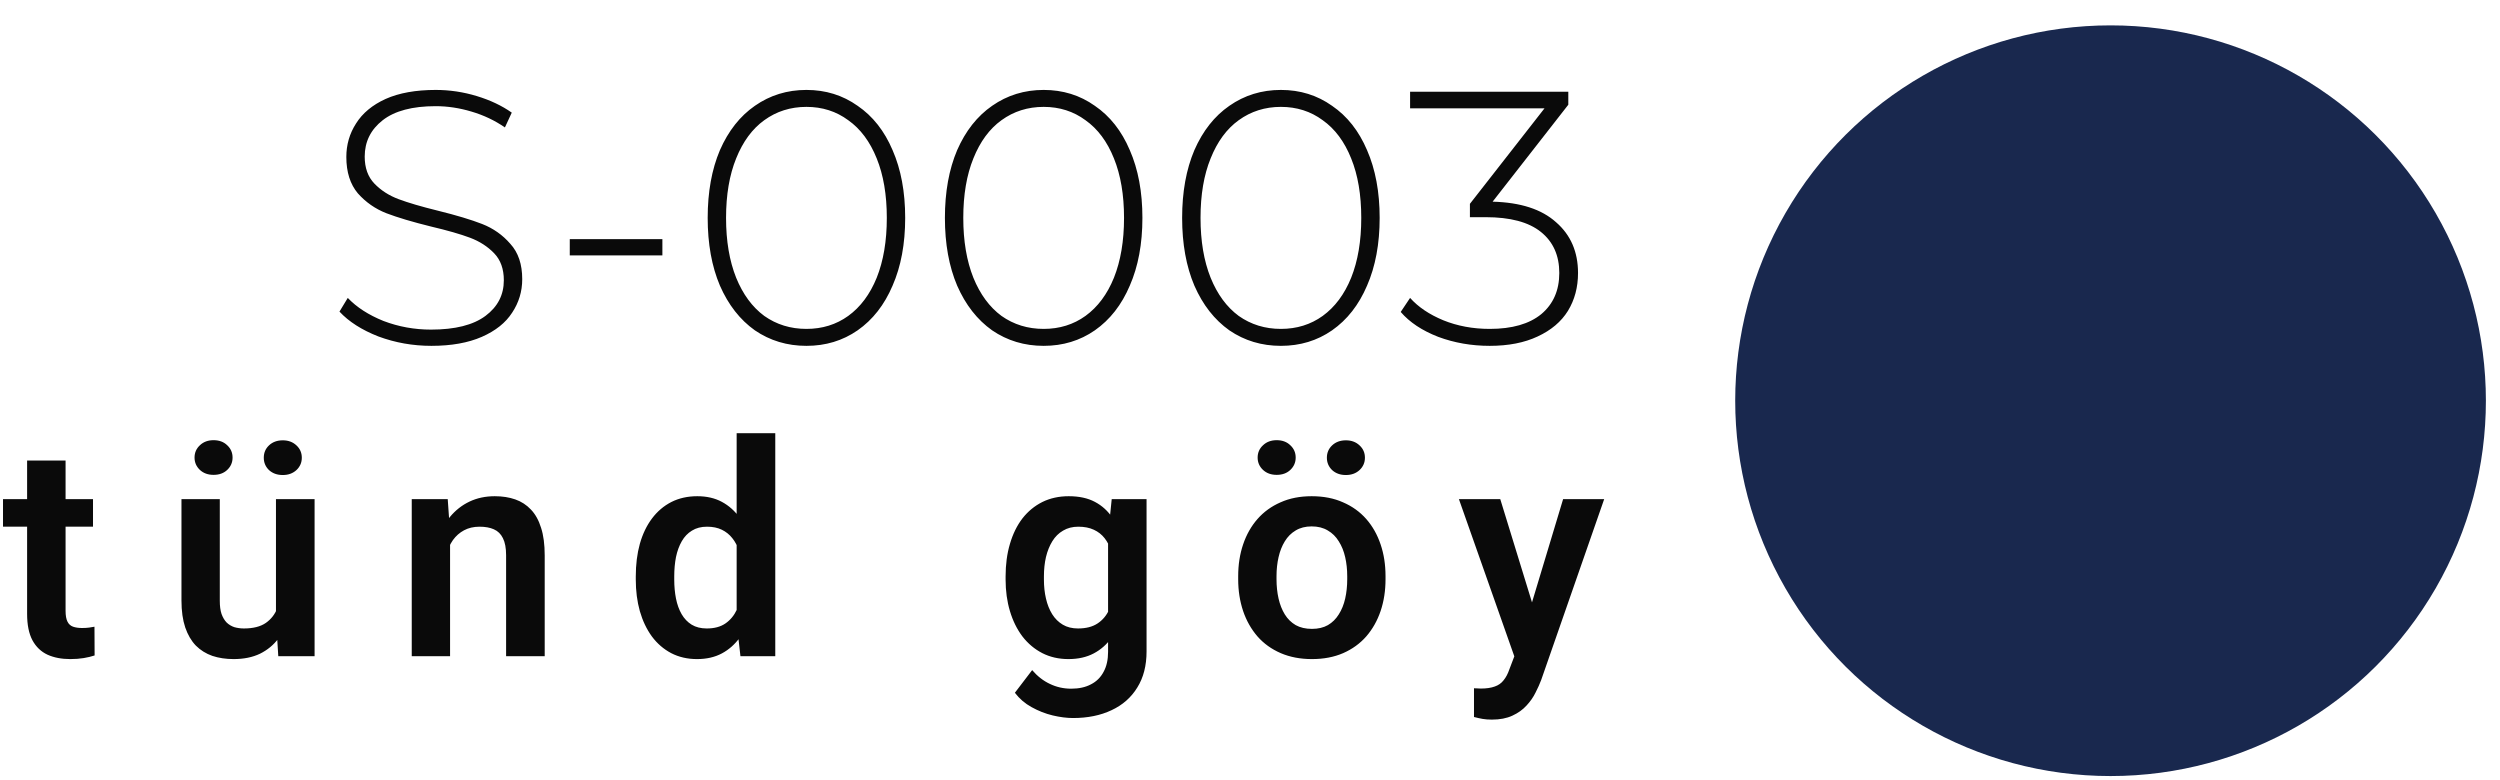 <?xml version="1.0" encoding="UTF-8"?> <svg xmlns="http://www.w3.org/2000/svg" width="109" height="34" viewBox="0 0 109 34" fill="none"> <circle cx="92.02" cy="17.471" r="16.365" transform="rotate(-90 92.02 17.471)" fill="#19284E"></circle> <path d="M4.055 21.761V22.964H0.131L0.131 21.761H4.055ZM1.182 20.078H2.859L2.859 26.635C2.859 26.837 2.887 26.993 2.942 27.103C2.996 27.213 3.079 27.287 3.188 27.325C3.298 27.363 3.429 27.381 3.581 27.381C3.69 27.381 3.792 27.375 3.885 27.363C3.977 27.35 4.055 27.337 4.119 27.325L4.125 28.578C3.986 28.624 3.828 28.662 3.65 28.692C3.477 28.721 3.281 28.736 3.062 28.736C2.686 28.736 2.357 28.673 2.074 28.546C1.792 28.415 1.572 28.206 1.416 27.919C1.26 27.628 1.182 27.244 1.182 26.768L1.182 20.078ZM12.032 26.983L12.032 21.761L13.716 21.761L13.716 28.609H12.133L12.032 26.983ZM12.247 25.565L12.766 25.552C12.766 26.012 12.716 26.436 12.614 26.825C12.513 27.213 12.355 27.55 12.14 27.837C11.929 28.12 11.661 28.341 11.336 28.502C11.011 28.658 10.627 28.736 10.184 28.736C9.847 28.736 9.538 28.689 9.26 28.597C8.982 28.5 8.741 28.35 8.538 28.147C8.34 27.941 8.186 27.677 8.076 27.356C7.967 27.031 7.912 26.641 7.912 26.185V21.761H9.583L9.583 26.198C9.583 26.426 9.608 26.616 9.659 26.768C9.714 26.919 9.787 27.044 9.88 27.141C9.977 27.234 10.089 27.301 10.216 27.344C10.347 27.381 10.486 27.401 10.633 27.401C11.039 27.401 11.357 27.32 11.589 27.16C11.825 26.995 11.994 26.776 12.095 26.502C12.197 26.223 12.247 25.911 12.247 25.565ZM8.482 19.951C8.482 19.736 8.56 19.557 8.716 19.413C8.872 19.265 9.07 19.192 9.311 19.192C9.555 19.192 9.754 19.265 9.906 19.413C10.062 19.557 10.14 19.736 10.14 19.951C10.14 20.162 10.062 20.341 9.906 20.489C9.754 20.633 9.555 20.704 9.311 20.704C9.07 20.704 8.872 20.633 8.716 20.489C8.56 20.341 8.482 20.162 8.482 19.951ZM11.501 19.957C11.501 19.742 11.576 19.563 11.728 19.419C11.884 19.272 12.085 19.198 12.33 19.198C12.57 19.198 12.768 19.272 12.925 19.419C13.081 19.563 13.159 19.742 13.159 19.957C13.159 20.168 13.081 20.348 12.925 20.495C12.768 20.639 12.57 20.711 12.33 20.711C12.085 20.711 11.884 20.639 11.728 20.495C11.576 20.348 11.501 20.168 11.501 19.957ZM19.623 23.223V28.609H17.952V21.761H19.521L19.623 23.223ZM19.357 24.939H18.863C18.867 24.441 18.935 23.989 19.066 23.584C19.197 23.179 19.38 22.831 19.616 22.54C19.857 22.249 20.142 22.025 20.471 21.869C20.8 21.713 21.167 21.635 21.572 21.635C21.901 21.635 22.199 21.681 22.465 21.774C22.73 21.867 22.958 22.014 23.148 22.217C23.342 22.419 23.49 22.685 23.591 23.014C23.697 23.339 23.749 23.74 23.749 24.217V28.609H22.066V24.204C22.066 23.892 22.019 23.645 21.927 23.464C21.838 23.282 21.707 23.154 21.534 23.078C21.365 23.002 21.157 22.964 20.908 22.964C20.65 22.964 20.424 23.017 20.23 23.122C20.041 23.223 19.88 23.365 19.749 23.546C19.623 23.727 19.526 23.936 19.458 24.173C19.391 24.409 19.357 24.664 19.357 24.939ZM32.118 27.154V18.888L33.802 18.888V28.609H32.283L32.118 27.154ZM27.72 25.268V25.135C27.72 24.611 27.779 24.137 27.897 23.711C28.019 23.28 28.197 22.911 28.429 22.603C28.661 22.295 28.941 22.057 29.27 21.888C29.604 21.719 29.981 21.635 30.403 21.635C30.813 21.635 31.169 21.717 31.473 21.881C31.781 22.046 32.042 22.28 32.258 22.584C32.477 22.888 32.652 23.249 32.783 23.666C32.914 24.08 33.009 24.535 33.068 25.033V25.394C33.009 25.879 32.914 26.325 32.783 26.73C32.652 27.135 32.477 27.489 32.258 27.793C32.042 28.093 31.781 28.325 31.473 28.489C31.165 28.654 30.804 28.736 30.391 28.736C29.973 28.736 29.597 28.649 29.264 28.477C28.935 28.303 28.654 28.061 28.422 27.749C28.194 27.436 28.019 27.069 27.897 26.647C27.779 26.225 27.72 25.765 27.72 25.268ZM29.397 25.135V25.268C29.397 25.563 29.422 25.839 29.473 26.097C29.524 26.354 29.606 26.582 29.72 26.78C29.834 26.974 29.979 27.126 30.157 27.236C30.338 27.346 30.557 27.401 30.815 27.401C31.144 27.401 31.414 27.329 31.625 27.185C31.84 27.038 32.007 26.837 32.125 26.584C32.243 26.327 32.319 26.038 32.353 25.717V24.723C32.336 24.47 32.291 24.236 32.22 24.021C32.152 23.806 32.055 23.62 31.929 23.464C31.806 23.308 31.654 23.185 31.473 23.097C31.291 23.008 31.076 22.964 30.827 22.964C30.57 22.964 30.351 23.021 30.169 23.135C29.988 23.244 29.84 23.398 29.726 23.597C29.612 23.795 29.528 24.025 29.473 24.287C29.422 24.548 29.397 24.831 29.397 25.135ZM48.471 21.761H49.99V28.401C49.99 29.021 49.855 29.546 49.585 29.977C49.319 30.411 48.945 30.74 48.464 30.964C47.983 31.192 47.424 31.306 46.787 31.306C46.513 31.306 46.215 31.268 45.895 31.192C45.578 31.116 45.272 30.995 44.977 30.831C44.686 30.671 44.443 30.462 44.249 30.204L45.002 29.217C45.23 29.483 45.487 29.683 45.774 29.818C46.061 29.957 46.371 30.027 46.705 30.027C47.042 30.027 47.329 29.964 47.566 29.837C47.806 29.715 47.99 29.533 48.116 29.293C48.247 29.057 48.312 28.765 48.312 28.419V23.325L48.471 21.761ZM43.844 25.268V25.135C43.844 24.611 43.907 24.137 44.034 23.711C44.16 23.28 44.342 22.911 44.578 22.603C44.819 22.295 45.108 22.057 45.445 21.888C45.787 21.719 46.171 21.635 46.597 21.635C47.049 21.635 47.428 21.717 47.736 21.881C48.049 22.046 48.306 22.28 48.509 22.584C48.715 22.888 48.876 23.249 48.99 23.666C49.108 24.08 49.199 24.535 49.262 25.033V25.394C49.203 25.879 49.108 26.325 48.977 26.73C48.85 27.135 48.682 27.489 48.471 27.793C48.26 28.093 47.998 28.325 47.686 28.489C47.374 28.654 47.007 28.736 46.585 28.736C46.163 28.736 45.783 28.649 45.445 28.477C45.108 28.303 44.819 28.061 44.578 27.749C44.342 27.436 44.16 27.069 44.034 26.647C43.907 26.225 43.844 25.765 43.844 25.268ZM45.515 25.135V25.268C45.515 25.563 45.544 25.839 45.604 26.097C45.663 26.354 45.753 26.582 45.876 26.78C45.998 26.974 46.152 27.126 46.338 27.236C46.523 27.346 46.745 27.401 47.002 27.401C47.348 27.401 47.631 27.329 47.85 27.185C48.074 27.038 48.243 26.837 48.357 26.584C48.475 26.327 48.551 26.038 48.585 25.717V24.723C48.563 24.47 48.517 24.236 48.445 24.021C48.378 23.806 48.283 23.62 48.16 23.464C48.038 23.308 47.882 23.185 47.692 23.097C47.502 23.008 47.276 22.964 47.015 22.964C46.762 22.964 46.54 23.021 46.35 23.135C46.16 23.244 46.004 23.398 45.882 23.597C45.76 23.795 45.667 24.025 45.604 24.287C45.544 24.548 45.515 24.831 45.515 25.135ZM53.985 25.255V25.122C53.985 24.62 54.057 24.158 54.2 23.736C54.344 23.31 54.553 22.941 54.827 22.628C55.101 22.316 55.437 22.073 55.833 21.901C56.23 21.723 56.681 21.635 57.188 21.635C57.703 21.635 58.158 21.723 58.555 21.901C58.956 22.073 59.293 22.316 59.568 22.628C59.842 22.941 60.051 23.31 60.194 23.736C60.338 24.158 60.409 24.62 60.409 25.122V25.255C60.409 25.753 60.338 26.215 60.194 26.641C60.051 27.063 59.842 27.432 59.568 27.749C59.293 28.061 58.958 28.303 58.561 28.477C58.165 28.649 57.711 28.736 57.2 28.736C56.694 28.736 56.241 28.649 55.84 28.477C55.439 28.303 55.101 28.061 54.827 27.749C54.553 27.432 54.344 27.063 54.2 26.641C54.057 26.215 53.985 25.753 53.985 25.255ZM55.656 25.122V25.255C55.656 25.555 55.686 25.835 55.745 26.097C55.804 26.358 55.895 26.588 56.017 26.787C56.139 26.985 56.298 27.141 56.492 27.255C56.69 27.365 56.926 27.419 57.2 27.419C57.471 27.419 57.703 27.365 57.897 27.255C58.091 27.141 58.249 26.985 58.371 26.787C58.498 26.588 58.591 26.358 58.65 26.097C58.709 25.835 58.739 25.555 58.739 25.255V25.122C58.739 24.827 58.709 24.55 58.65 24.293C58.591 24.031 58.498 23.801 58.371 23.603C58.249 23.401 58.089 23.242 57.89 23.128C57.696 23.01 57.462 22.951 57.188 22.951C56.918 22.951 56.686 23.01 56.492 23.128C56.298 23.242 56.139 23.401 56.017 23.603C55.895 23.801 55.804 24.031 55.745 24.293C55.686 24.55 55.656 24.827 55.656 25.122ZM54.833 19.951C54.833 19.736 54.911 19.557 55.068 19.413C55.224 19.265 55.422 19.192 55.663 19.192C55.907 19.192 56.106 19.265 56.258 19.413C56.414 19.557 56.492 19.736 56.492 19.951C56.492 20.162 56.414 20.341 56.258 20.489C56.106 20.633 55.907 20.704 55.663 20.704C55.422 20.704 55.224 20.633 55.068 20.489C54.911 20.341 54.833 20.162 54.833 19.951ZM57.852 19.957C57.852 19.742 57.928 19.563 58.08 19.419C58.236 19.272 58.437 19.198 58.681 19.198C58.922 19.198 59.12 19.272 59.276 19.419C59.433 19.563 59.511 19.742 59.511 19.957C59.511 20.168 59.433 20.348 59.276 20.495C59.12 20.639 58.922 20.711 58.681 20.711C58.437 20.711 58.236 20.639 58.08 20.495C57.928 20.348 57.852 20.168 57.852 19.957ZM66.317 27.85L68.152 21.761H69.943L67.196 29.647C67.133 29.816 67.051 30 66.949 30.198C66.852 30.396 66.722 30.584 66.557 30.761C66.392 30.943 66.186 31.09 65.937 31.204C65.692 31.318 65.394 31.375 65.044 31.375C64.892 31.375 64.757 31.365 64.639 31.344C64.521 31.323 64.397 31.295 64.266 31.261V30.008C64.308 30.012 64.356 30.014 64.411 30.014C64.471 30.019 64.521 30.021 64.563 30.021C64.808 30.021 65.011 29.991 65.171 29.932C65.331 29.877 65.46 29.787 65.557 29.66C65.658 29.538 65.743 29.377 65.81 29.179L66.317 27.85ZM65.411 21.761L66.962 26.806L67.234 28.571L66.082 28.78L63.608 21.761H65.411Z" fill="#0A0A0A"></path> <path d="M18.809 15.079C18.002 15.079 17.232 14.942 16.499 14.67C15.776 14.387 15.21 14.026 14.801 13.586L15.163 12.989C15.55 13.397 16.069 13.732 16.719 13.994C17.379 14.246 18.07 14.371 18.793 14.371C19.84 14.371 20.631 14.172 21.166 13.774C21.7 13.376 21.967 12.858 21.967 12.219C21.967 11.726 21.826 11.333 21.543 11.04C21.26 10.747 20.909 10.521 20.49 10.364C20.071 10.207 19.505 10.045 18.793 9.877C17.986 9.678 17.337 9.484 16.844 9.296C16.362 9.107 15.949 8.819 15.603 8.431C15.268 8.033 15.1 7.504 15.1 6.844C15.1 6.31 15.241 5.823 15.524 5.383C15.807 4.932 16.237 4.576 16.813 4.314C17.399 4.052 18.128 3.921 18.997 3.921C19.605 3.921 20.202 4.01 20.789 4.189C21.375 4.367 21.883 4.608 22.313 4.911L22.014 5.556C21.574 5.252 21.087 5.021 20.553 4.864C20.029 4.707 19.511 4.629 18.997 4.629C17.981 4.629 17.211 4.833 16.687 5.241C16.163 5.65 15.901 6.179 15.901 6.829C15.901 7.321 16.043 7.714 16.326 8.007C16.609 8.3 16.959 8.526 17.379 8.683C17.798 8.84 18.369 9.008 19.091 9.186C19.898 9.385 20.542 9.579 21.024 9.767C21.506 9.956 21.915 10.244 22.25 10.631C22.596 11.009 22.769 11.522 22.769 12.171C22.769 12.706 22.622 13.193 22.329 13.633C22.046 14.073 21.606 14.424 21.009 14.686C20.411 14.948 19.678 15.079 18.809 15.079ZM24.842 10.427H28.88V11.134H24.842V10.427ZM35.16 15.079C34.322 15.079 33.573 14.853 32.913 14.403C32.264 13.942 31.756 13.292 31.389 12.454C31.033 11.616 30.855 10.631 30.855 9.5C30.855 8.369 31.033 7.384 31.389 6.546C31.756 5.708 32.264 5.063 32.913 4.613C33.573 4.152 34.322 3.921 35.16 3.921C35.999 3.921 36.742 4.152 37.392 4.613C38.052 5.063 38.56 5.708 38.916 6.546C39.283 7.384 39.466 8.369 39.466 9.5C39.466 10.631 39.283 11.616 38.916 12.454C38.56 13.292 38.052 13.942 37.392 14.403C36.742 14.853 35.999 15.079 35.16 15.079ZM35.16 14.34C35.852 14.34 36.46 14.151 36.983 13.774C37.518 13.387 37.931 12.831 38.225 12.109C38.518 11.375 38.665 10.506 38.665 9.5C38.665 8.494 38.518 7.63 38.225 6.907C37.931 6.174 37.518 5.619 36.983 5.241C36.46 4.854 35.852 4.66 35.16 4.66C34.469 4.66 33.856 4.854 33.322 5.241C32.798 5.619 32.39 6.174 32.096 6.907C31.803 7.63 31.656 8.494 31.656 9.5C31.656 10.506 31.803 11.375 32.096 12.109C32.39 12.831 32.798 13.387 33.322 13.774C33.856 14.151 34.469 14.34 35.16 14.34ZM45.504 15.079C44.666 15.079 43.917 14.853 43.257 14.403C42.607 13.942 42.099 13.292 41.732 12.454C41.376 11.616 41.198 10.631 41.198 9.5C41.198 8.369 41.376 7.384 41.732 6.546C42.099 5.708 42.607 5.063 43.257 4.613C43.917 4.152 44.666 3.921 45.504 3.921C46.342 3.921 47.086 4.152 47.735 4.613C48.395 5.063 48.903 5.708 49.259 6.546C49.626 7.384 49.809 8.369 49.809 9.5C49.809 10.631 49.626 11.616 49.259 12.454C48.903 13.292 48.395 13.942 47.735 14.403C47.086 14.853 46.342 15.079 45.504 15.079ZM45.504 14.34C46.195 14.34 46.803 14.151 47.327 13.774C47.861 13.387 48.275 12.831 48.568 12.109C48.861 11.375 49.008 10.506 49.008 9.5C49.008 8.494 48.861 7.63 48.568 6.907C48.275 6.174 47.861 5.619 47.327 5.241C46.803 4.854 46.195 4.66 45.504 4.66C44.812 4.66 44.199 4.854 43.665 5.241C43.141 5.619 42.733 6.174 42.439 6.907C42.146 7.63 41.999 8.494 41.999 9.5C41.999 10.506 42.146 11.375 42.439 12.109C42.733 12.831 43.141 13.387 43.665 13.774C44.199 14.151 44.812 14.34 45.504 14.34ZM55.847 15.079C55.009 15.079 54.26 14.853 53.6 14.403C52.95 13.942 52.442 13.292 52.075 12.454C51.719 11.616 51.541 10.631 51.541 9.5C51.541 8.369 51.719 7.384 52.075 6.546C52.442 5.708 52.95 5.063 53.6 4.613C54.26 4.152 55.009 3.921 55.847 3.921C56.685 3.921 57.429 4.152 58.078 4.613C58.738 5.063 59.246 5.708 59.603 6.546C59.969 7.384 60.153 8.369 60.153 9.5C60.153 10.631 59.969 11.616 59.603 12.454C59.246 13.292 58.738 13.942 58.078 14.403C57.429 14.853 56.685 15.079 55.847 15.079ZM55.847 14.34C56.538 14.34 57.146 14.151 57.67 13.774C58.204 13.387 58.618 12.831 58.911 12.109C59.205 11.375 59.351 10.506 59.351 9.5C59.351 8.494 59.205 7.63 58.911 6.907C58.618 6.174 58.204 5.619 57.67 5.241C57.146 4.854 56.538 4.66 55.847 4.66C55.156 4.66 54.543 4.854 54.008 5.241C53.484 5.619 53.076 6.174 52.783 6.907C52.489 7.63 52.343 8.494 52.343 9.5C52.343 10.506 52.489 11.375 52.783 12.109C53.076 12.831 53.484 13.387 54.008 13.774C54.543 14.151 55.156 14.34 55.847 14.34ZM65.078 8.793C66.293 8.824 67.215 9.123 67.844 9.689C68.483 10.244 68.802 10.982 68.802 11.904C68.802 12.522 68.656 13.072 68.362 13.554C68.069 14.026 67.629 14.398 67.042 14.67C66.466 14.942 65.769 15.079 64.952 15.079C64.156 15.079 63.407 14.948 62.705 14.686C62.003 14.413 61.459 14.052 61.071 13.601L61.48 12.989C61.836 13.387 62.318 13.711 62.925 13.963C63.543 14.214 64.219 14.34 64.952 14.34C65.927 14.34 66.676 14.125 67.2 13.696C67.723 13.256 67.985 12.659 67.985 11.904C67.985 11.139 67.718 10.542 67.184 10.113C66.65 9.683 65.848 9.469 64.779 9.469H64.088V8.887L67.341 4.723L61.48 4.723V4L68.378 4V4.566L65.078 8.793Z" fill="#0A0A0A"></path> </svg> 